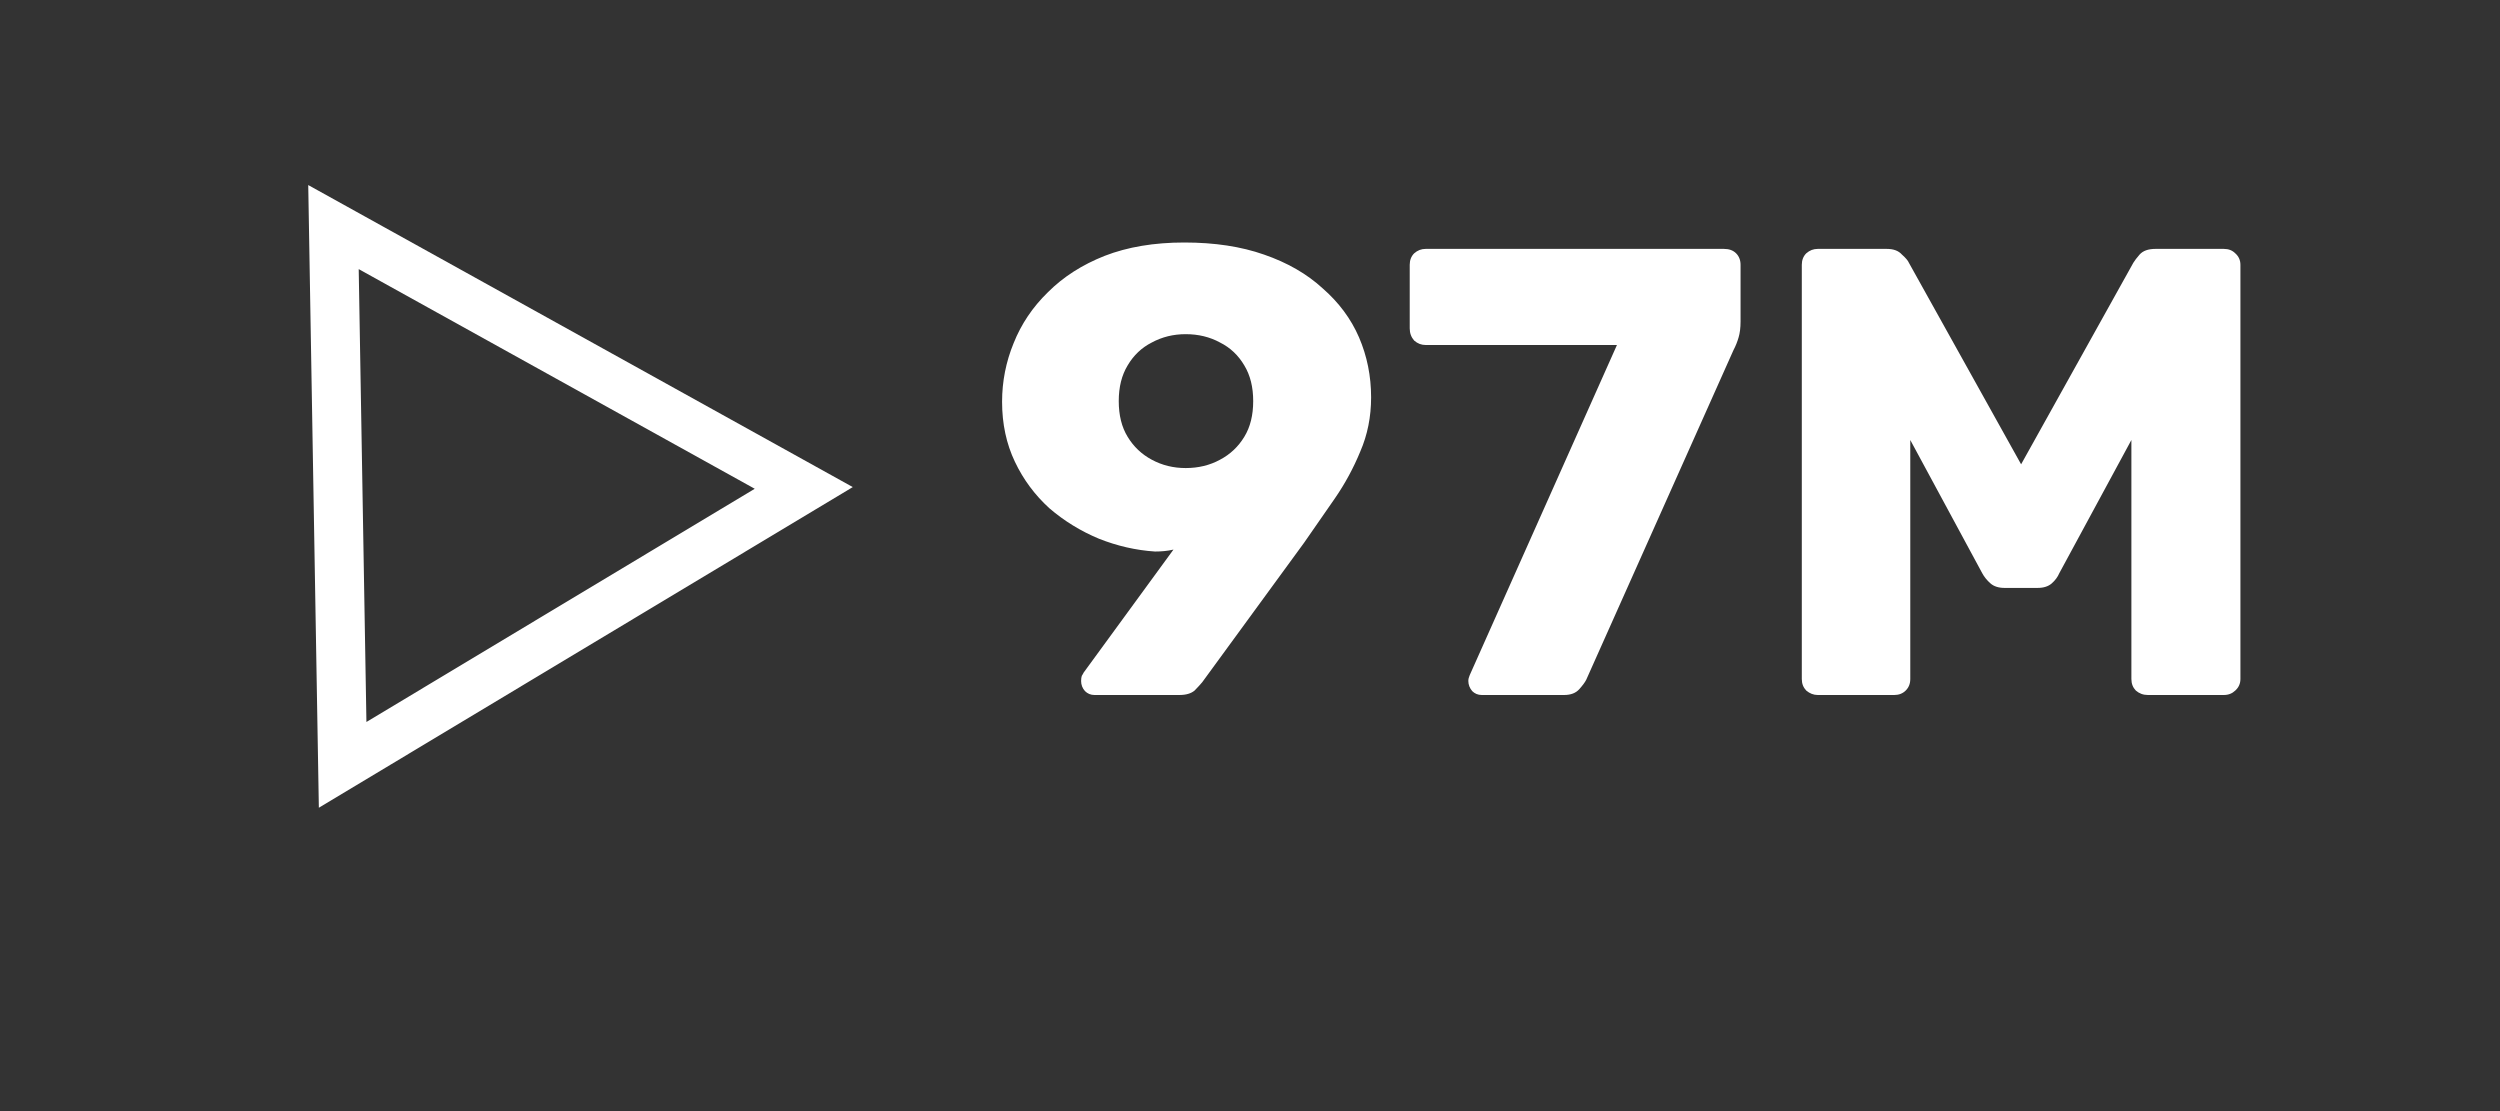 <?xml version="1.0" encoding="UTF-8"?> <svg xmlns="http://www.w3.org/2000/svg" width="18" height="8" viewBox="0 0 18 8" fill="none"><rect x="0" y="0" width="18" height="8" fill="#333333" stroke="none"/><path d="M7.88 5.004C7.853 5.004 7.83 4.994 7.812 4.976C7.793 4.955 7.784 4.93 7.784 4.903C7.784 4.887 7.786 4.875 7.789 4.866C7.795 4.857 7.799 4.849 7.802 4.843L8.449 3.957C8.407 3.967 8.362 3.971 8.316 3.971C8.179 3.962 8.044 3.931 7.913 3.879C7.781 3.824 7.662 3.751 7.555 3.659C7.451 3.564 7.368 3.453 7.307 3.324C7.246 3.196 7.215 3.052 7.215 2.893C7.215 2.746 7.243 2.605 7.298 2.471C7.353 2.333 7.435 2.211 7.545 2.104C7.656 1.993 7.792 1.906 7.954 1.842C8.119 1.778 8.31 1.746 8.527 1.746C8.745 1.746 8.936 1.775 9.101 1.833C9.269 1.891 9.41 1.972 9.523 2.076C9.639 2.177 9.727 2.295 9.785 2.429C9.843 2.564 9.872 2.708 9.872 2.861C9.872 3.001 9.846 3.131 9.794 3.251C9.745 3.37 9.684 3.483 9.61 3.59C9.537 3.694 9.464 3.8 9.39 3.907L8.656 4.912C8.644 4.927 8.625 4.947 8.601 4.972C8.576 4.993 8.54 5.004 8.491 5.004L7.88 5.004ZM8.537 3.37C8.628 3.37 8.711 3.35 8.784 3.31C8.858 3.271 8.916 3.216 8.959 3.145C9.002 3.075 9.023 2.989 9.023 2.888C9.023 2.787 9.002 2.702 8.959 2.631C8.916 2.558 8.858 2.503 8.784 2.466C8.711 2.426 8.628 2.406 8.537 2.406C8.448 2.406 8.367 2.426 8.293 2.466C8.22 2.503 8.162 2.558 8.119 2.631C8.076 2.702 8.055 2.787 8.055 2.888C8.055 2.989 8.076 3.075 8.119 3.145C8.162 3.216 8.22 3.271 8.293 3.31C8.367 3.35 8.448 3.37 8.537 3.37ZM10.669 5.004C10.641 5.004 10.618 4.994 10.6 4.976C10.582 4.955 10.572 4.93 10.572 4.903C10.572 4.89 10.575 4.877 10.582 4.861L11.642 2.484L10.265 2.484C10.234 2.484 10.207 2.474 10.182 2.452C10.161 2.428 10.15 2.399 10.15 2.365L10.15 1.906C10.15 1.873 10.161 1.845 10.182 1.824C10.207 1.802 10.234 1.792 10.265 1.792L12.412 1.792C12.449 1.792 12.478 1.802 12.5 1.824C12.521 1.845 12.532 1.873 12.532 1.906L12.532 2.315C12.532 2.361 12.527 2.399 12.518 2.429C12.509 2.46 12.497 2.491 12.481 2.521L11.421 4.894C11.412 4.912 11.395 4.935 11.371 4.962C11.346 4.99 11.31 5.004 11.261 5.004L10.669 5.004ZM13.088 5.004C13.057 5.004 13.03 4.993 13.005 4.972C12.984 4.95 12.973 4.923 12.973 4.889L12.973 1.906C12.973 1.873 12.984 1.845 13.005 1.824C13.03 1.802 13.057 1.792 13.088 1.792L13.584 1.792C13.633 1.792 13.669 1.805 13.694 1.833C13.721 1.857 13.738 1.877 13.744 1.892L14.552 3.343L15.36 1.892C15.369 1.877 15.384 1.857 15.405 1.833C15.43 1.805 15.468 1.792 15.52 1.792L16.011 1.792C16.045 1.792 16.072 1.802 16.094 1.824C16.118 1.845 16.131 1.873 16.131 1.906L16.131 4.889C16.131 4.923 16.118 4.95 16.094 4.972C16.072 4.993 16.045 5.004 16.011 5.004L15.465 5.004C15.431 5.004 15.402 4.993 15.378 4.972C15.357 4.95 15.346 4.923 15.346 4.889L15.346 3.168L14.827 4.127C14.815 4.155 14.797 4.179 14.772 4.201C14.748 4.222 14.714 4.233 14.671 4.233L14.433 4.233C14.39 4.233 14.356 4.222 14.332 4.201C14.307 4.179 14.287 4.155 14.272 4.127L13.754 3.168L13.754 4.889C13.754 4.923 13.743 4.95 13.721 4.972C13.7 4.993 13.672 5.004 13.639 5.004L13.088 5.004Z" fill="white"></path><path d="M2.467 5.507L5.787 3.513L2.401 1.635L2.467 5.507Z" stroke="white" stroke-width="0.353"></path></svg> 